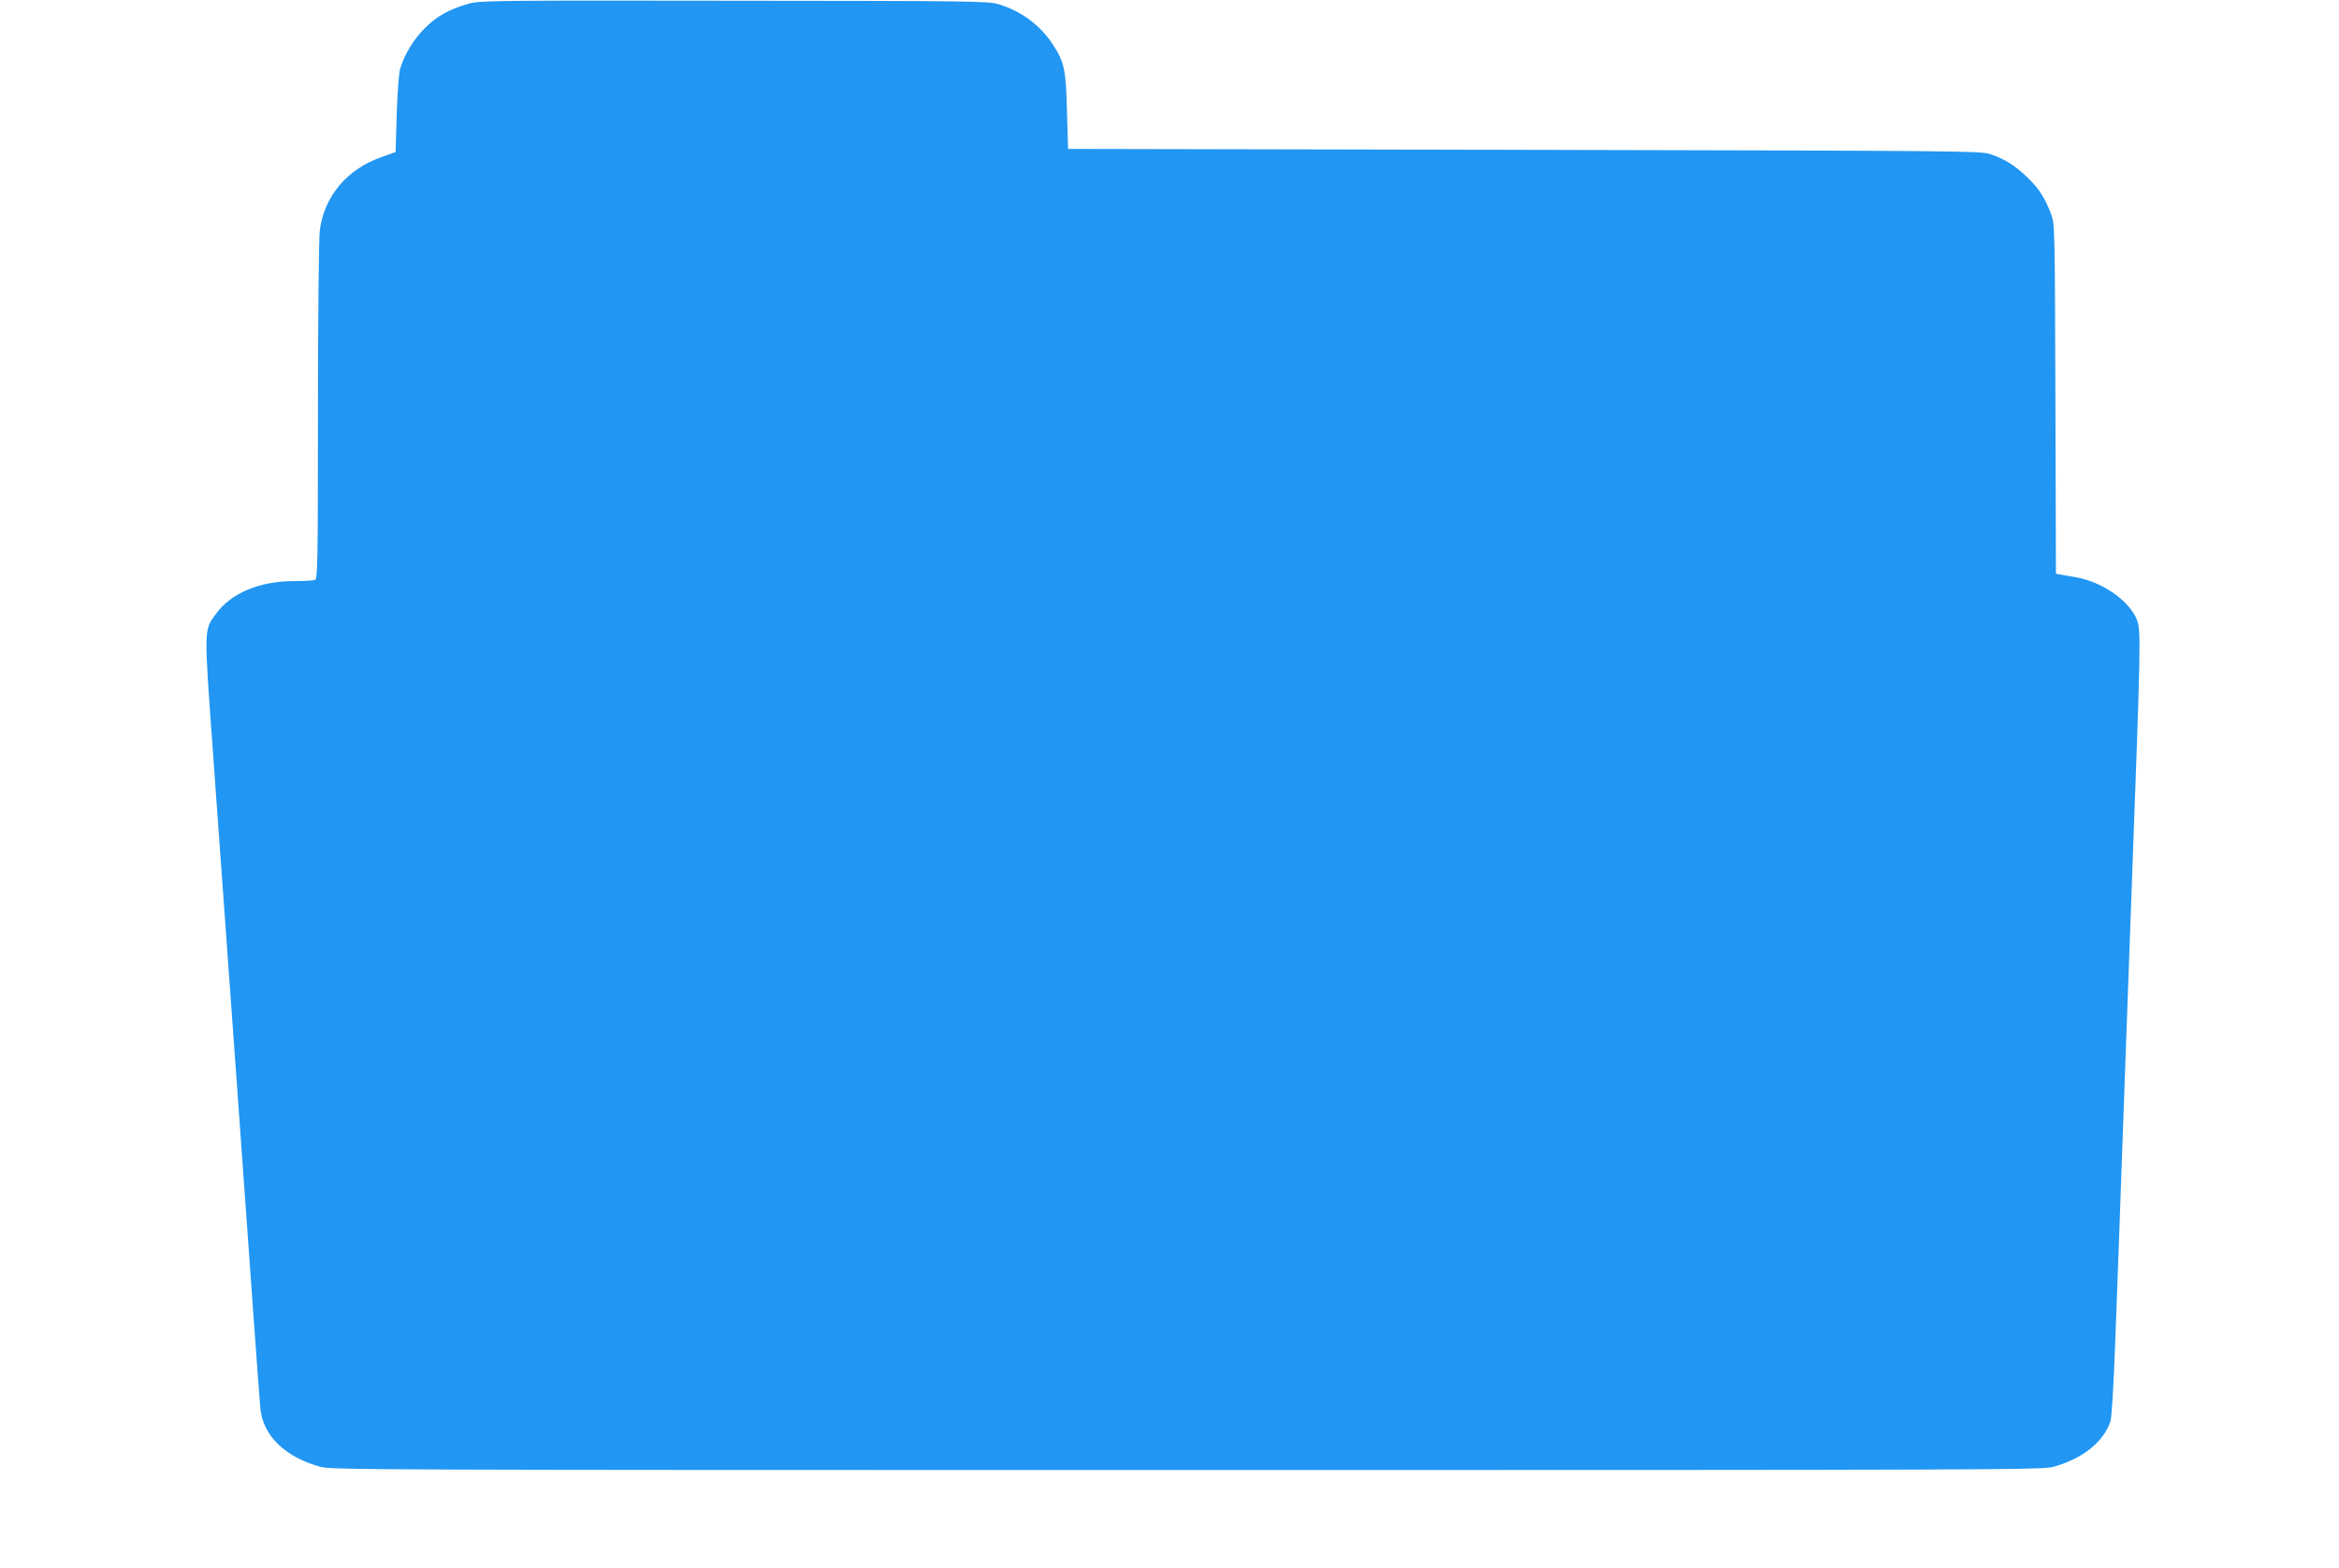 <?xml version="1.0" standalone="no"?>
<!DOCTYPE svg PUBLIC "-//W3C//DTD SVG 20010904//EN"
 "http://www.w3.org/TR/2001/REC-SVG-20010904/DTD/svg10.dtd">
<svg version="1.0" xmlns="http://www.w3.org/2000/svg"
 width="1280pt" height="858pt" viewBox="0 0 1280 858"
 preserveAspectRatio="xMidYMid meet">
<g transform="translate(0,858) scale(0.1,-0.1)"
fill="#2196f3" stroke="none">
<path d="M2561 8559 c-103 -30 -172 -68 -237 -134 -60 -60 -109 -140 -134
-220 -7 -23 -15 -129 -19 -249 l-6 -208 -78 -28 c-188 -66 -313 -214 -337
-401 -5 -43 -10 -461 -10 -990 0 -827 -2 -917 -16 -923 -9 -3 -59 -6 -112 -6
-193 0 -349 -66 -433 -183 -63 -87 -63 -71 -14 -749 80 -1106 185 -2564 220
-3058 19 -267 37 -510 40 -540 16 -148 133 -262 326 -317 61 -17 247 -18 4744
-18 4499 0 4682 1 4744 18 159 45 271 135 310 247 7 21 17 186 26 425 15 393
18 483 55 1515 11 311 29 806 40 1100 45 1218 46 1291 25 1346 -40 105 -191
211 -336 235 -35 6 -74 13 -86 15 l-22 4 -3 958 c-3 954 -3 957 -25 1014 -33
87 -68 140 -131 200 -66 63 -124 99 -202 125 -53 17 -164 18 -2550 23 l-2495
5 -6 205 c-6 230 -14 269 -77 366 -69 106 -174 184 -298 221 -55 17 -147 18
-1449 19 -1328 2 -1393 1 -1454 -17z"/>
</g>
</svg>
